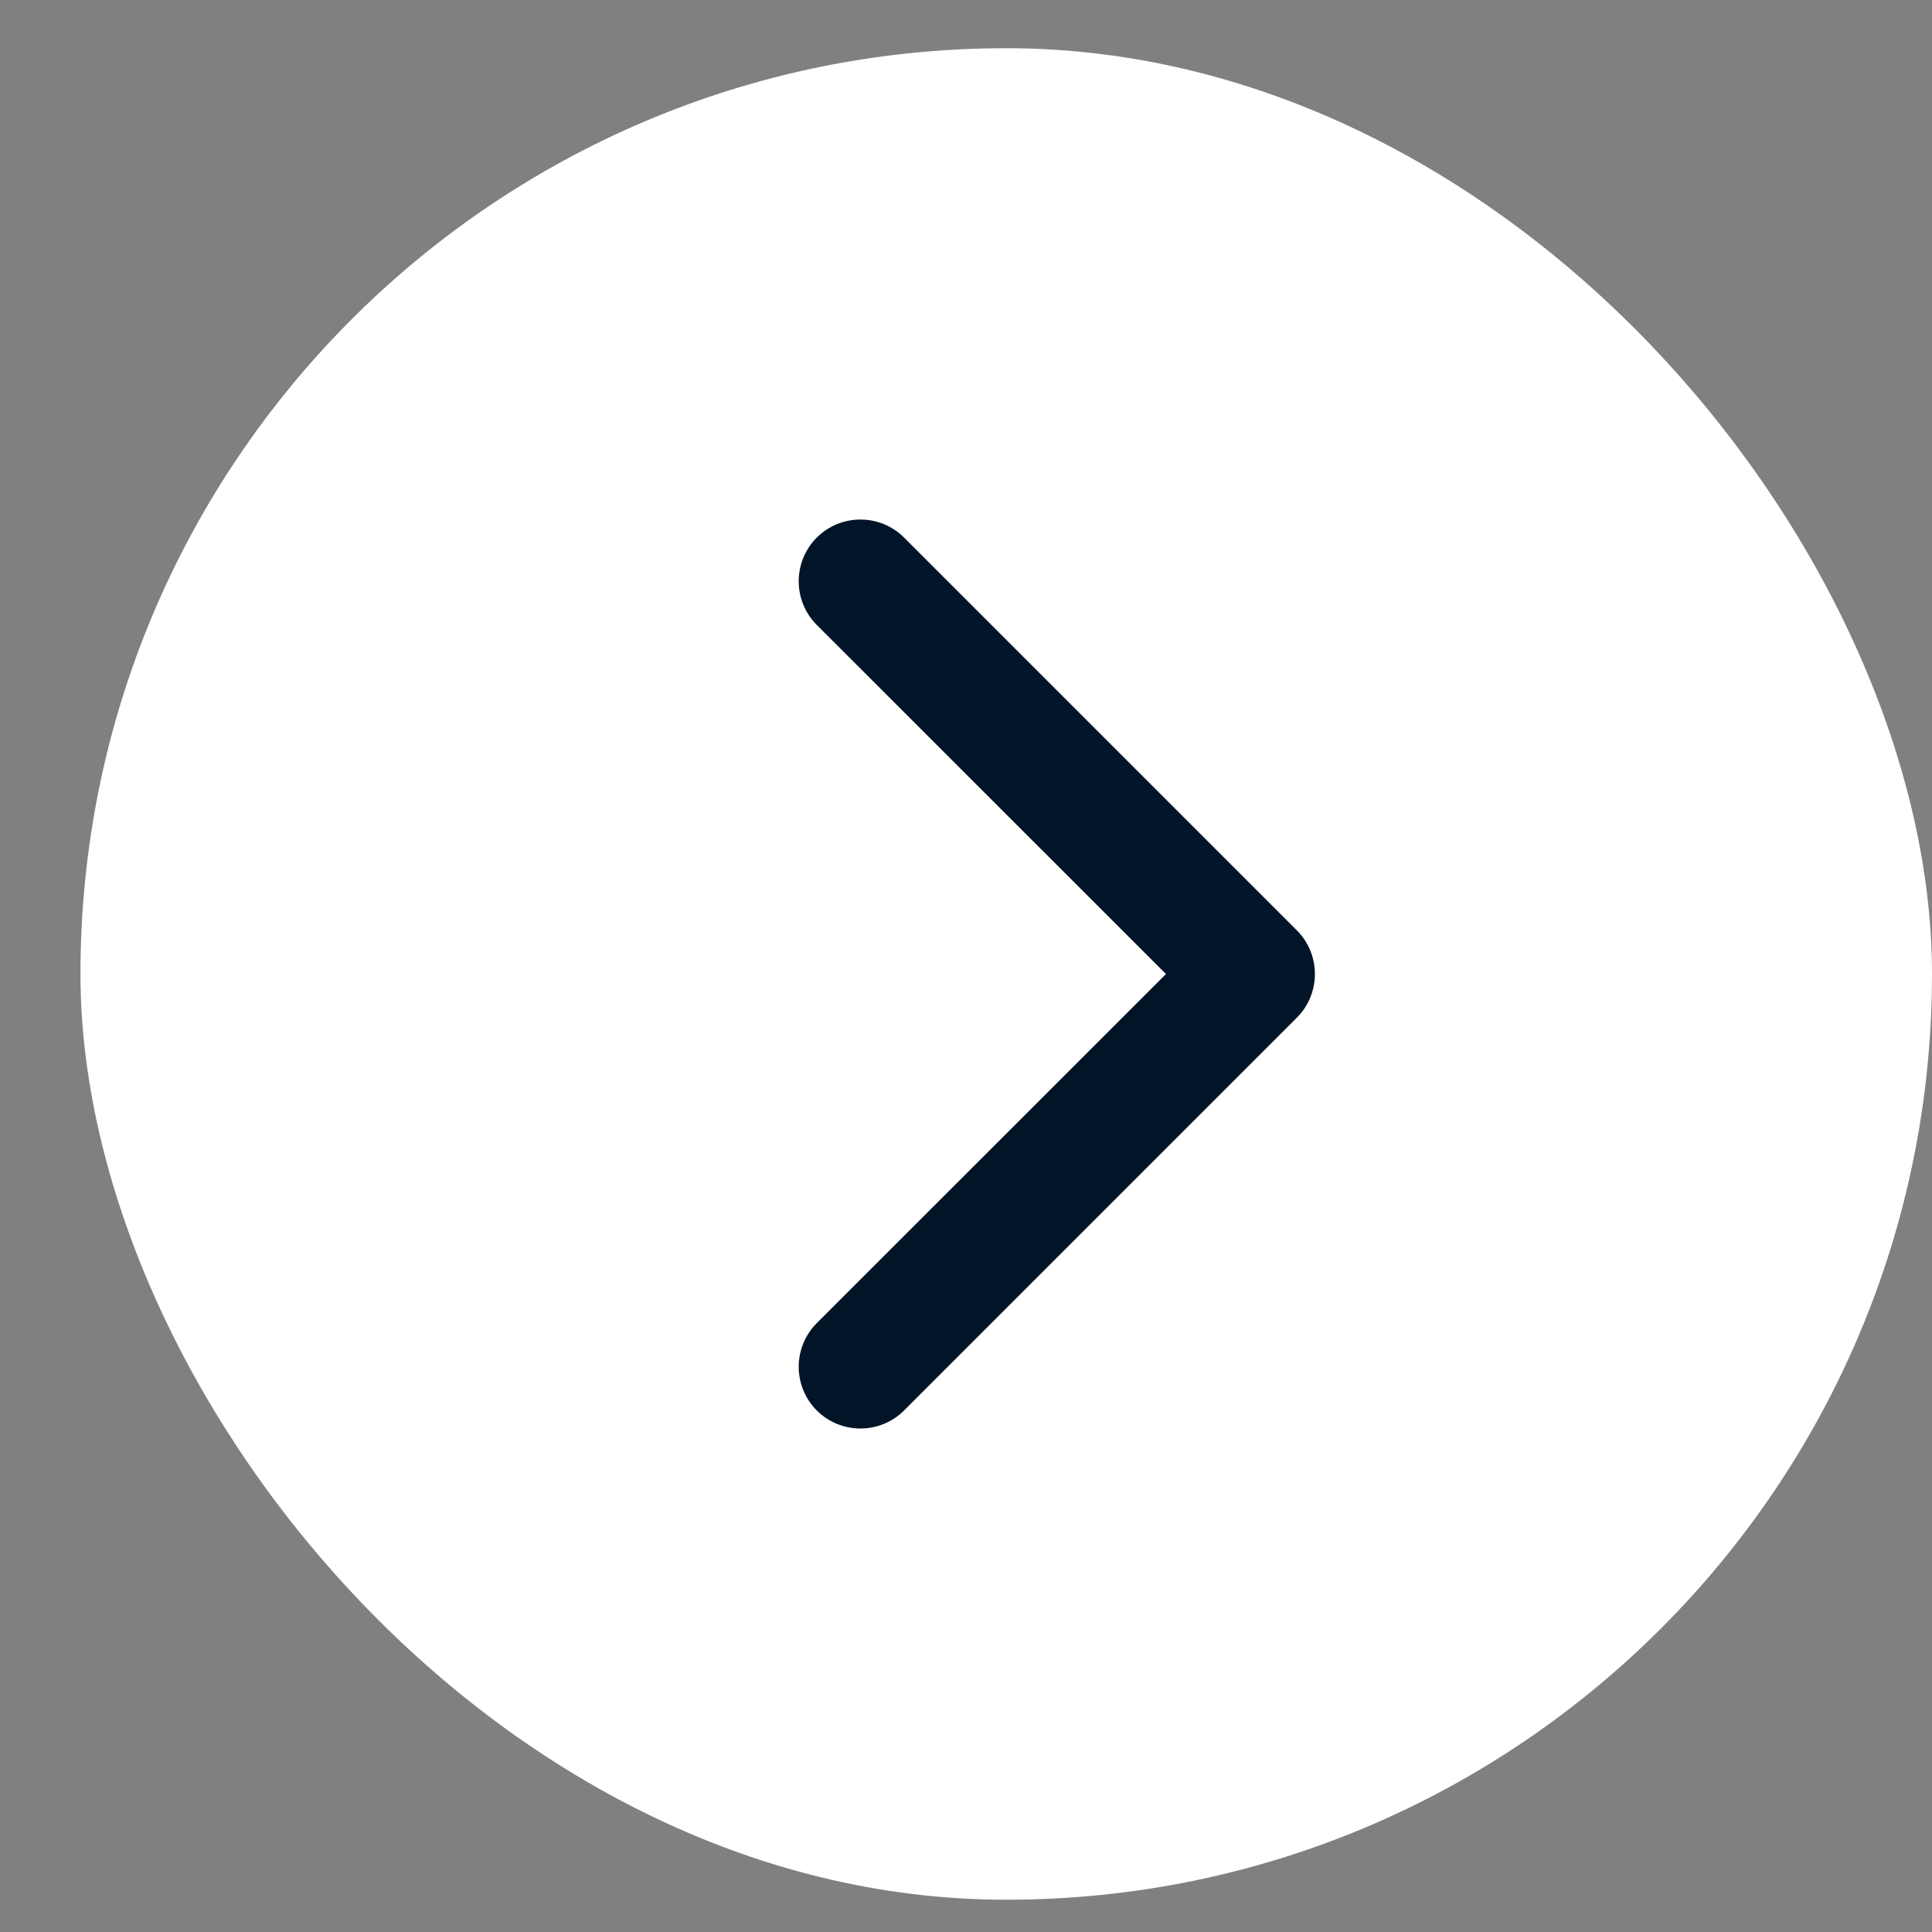 <?xml version="1.0" encoding="UTF-8"?> <svg xmlns="http://www.w3.org/2000/svg" width="20" height="20" viewBox="0 0 20 20" fill="none"><rect x="0" y="0" width="20" height="20" fill="#808080" stroke="none"/><rect x="20" y="19.666" width="19.167" height="19.167" rx="9.583" transform="rotate(180 20 19.666)" fill="white"></rect><path d="M13.425 10.535C13.674 10.285 13.674 9.881 13.425 9.631L9.359 5.565C9.11 5.316 8.705 5.316 8.455 5.565C8.206 5.815 8.206 6.219 8.455 6.469L12.07 10.083L8.455 13.697C8.206 13.947 8.206 14.351 8.455 14.601C8.705 14.85 9.11 14.85 9.359 14.601L13.425 10.535ZM12.334 10.083L12.334 10.722L12.973 10.722L12.973 10.083L12.973 9.444L12.334 9.444L12.334 10.083Z" fill="#021428"></path></svg> 